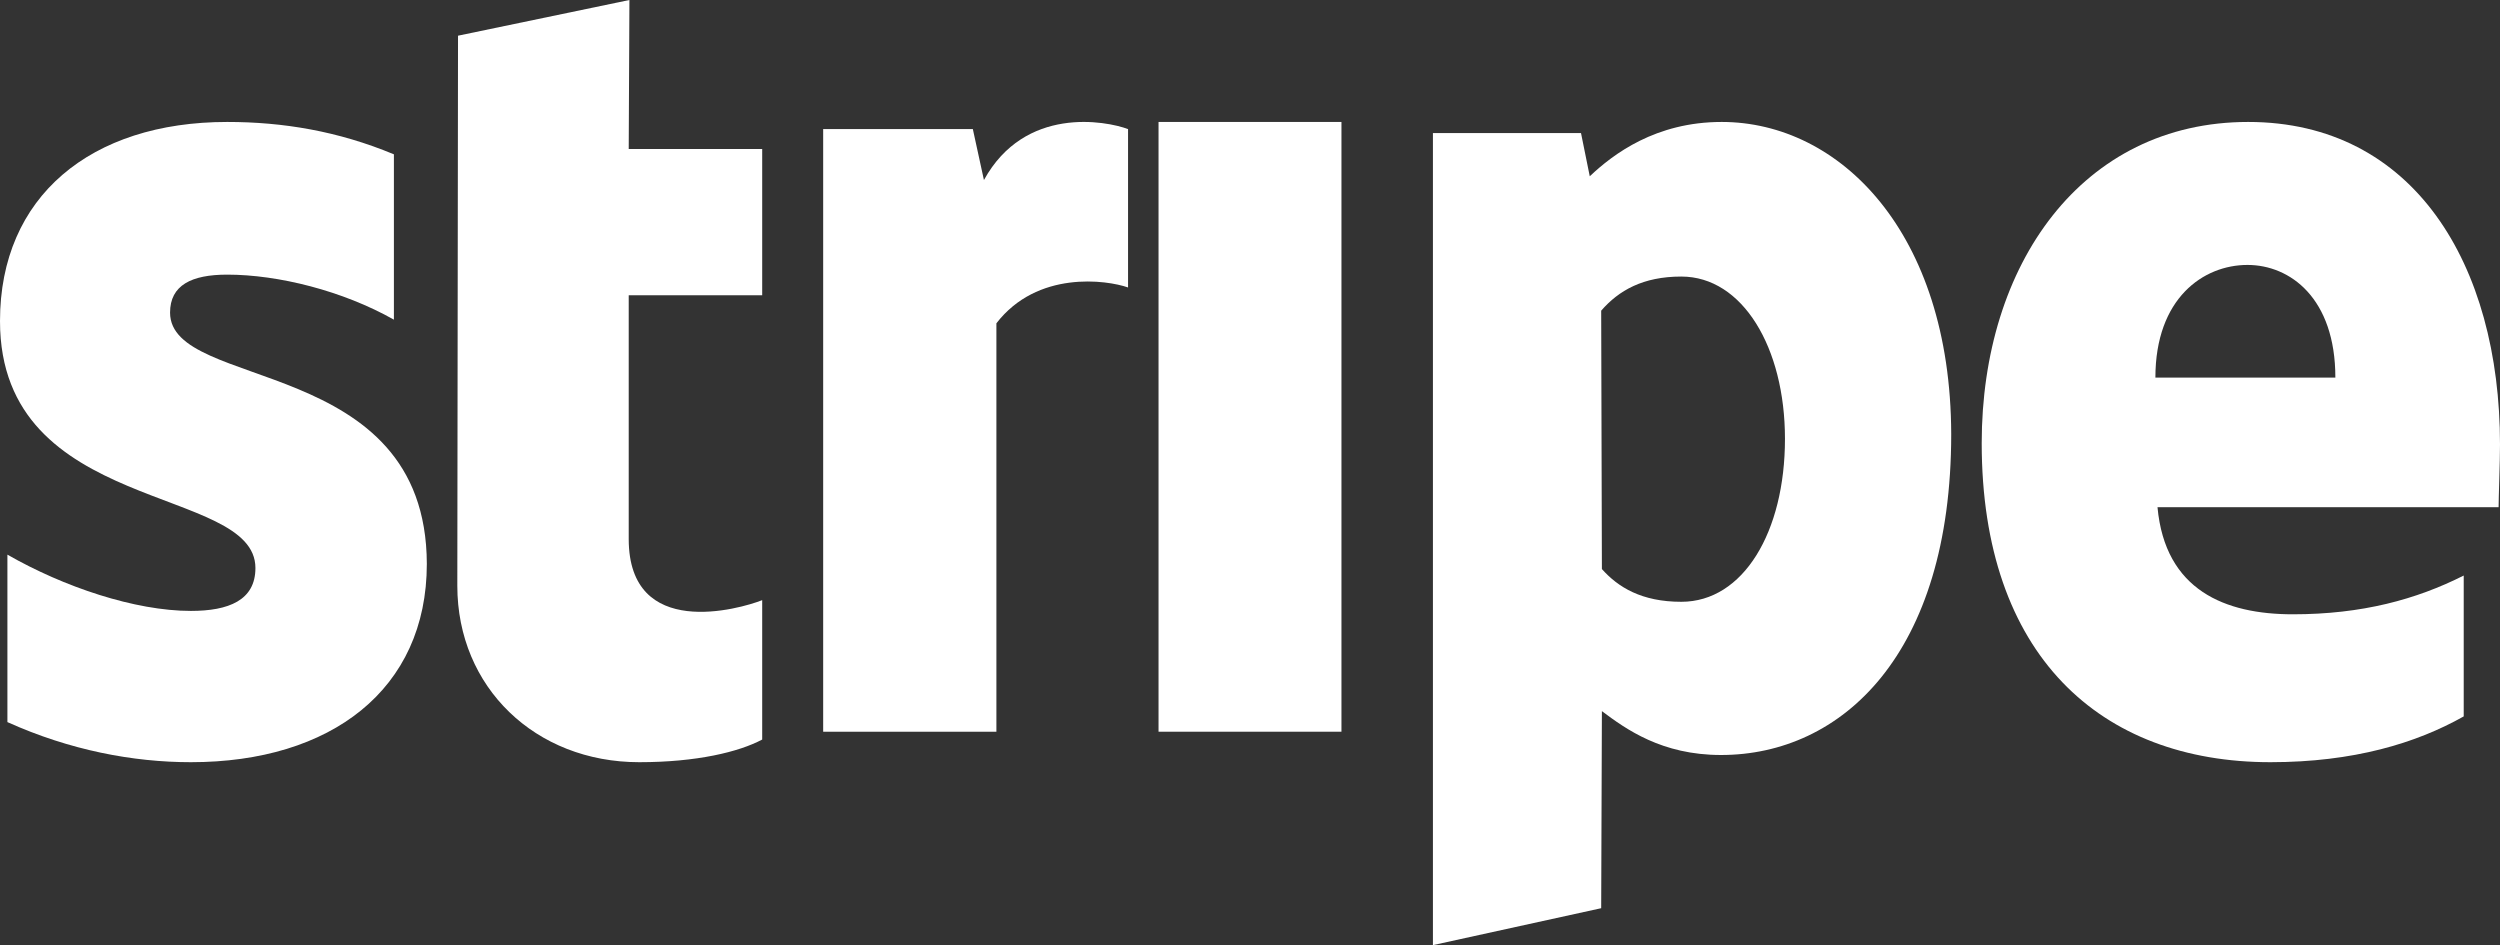 <?xml version="1.0" encoding="UTF-8"?>
<svg width="82px" height="31px" viewBox="0 0 82 31" version="1.1" xmlns="http://www.w3.org/2000/svg" xmlns:xlink="http://www.w3.org/1999/xlink">
    <rect x="0" y="0" width="82" height="31" fill="#333333" stroke="none"/>
    <!-- Generator: Sketch 61.2 (89653) - https://sketch.com -->
    <title>Stripe</title>
    <desc>Created with Sketch.</desc>
    <g id="Frontpage" stroke="none" stroke-width="1" fill="none" fill-rule="evenodd">
        <g id="Frontend" transform="translate(-1175, -5782)" fill="#FFFFFF">
            <g id="Group-19" transform="translate(0, 5596)">
                <g id="Group-32" transform="translate(1175, 186)">
                    <path d="M82,14.581 C82,8.667 79.163,4 73.74,4 C68.295,4 65,8.667 65,14.535 C65,21.488 68.89,25 74.472,25 C77.195,25 79.254,24.376 80.81,23.498 L80.81,18.878 C79.254,19.663 77.47,20.149 75.205,20.149 C72.985,20.149 71.017,19.363 70.766,16.637 L81.954,16.637 C81.954,16.337 82,15.135 82,14.581 L82,14.581 Z M70.697,12.386 C70.697,9.776 72.276,8.69 73.717,8.69 C75.113,8.69 76.6,9.776 76.6,12.386 L70.697,12.386 Z" id="path5516"></path>
                    <path d="M56.471,4 C54.308,4 52.917,5.051 52.144,5.782 L51.857,4.365 L47,4.365 L47,31 L52.519,29.789 L52.542,23.325 C53.336,23.919 54.506,24.764 56.449,24.764 C60.401,24.764 64,21.475 64,14.234 C63.978,7.609 60.335,4 56.471,4 L56.471,4 Z M55.147,19.739 C53.844,19.739 53.071,19.259 52.542,18.665 L52.519,10.19 C53.094,9.528 53.888,9.071 55.147,9.071 C57.156,9.071 58.547,11.401 58.547,14.393 C58.547,17.454 57.178,19.739 55.147,19.739 L55.147,19.739 Z" id="path5518"></path>
                    <rect id="rect5522" x="38" y="4" width="6" height="20"></rect>
                    <path d="M32.273,5.905 L31.909,4.234 L27,4.234 L27,24 L32.682,24 L32.682,10.604 C34.023,8.865 36.295,9.181 37,9.429 L37,4.234 C36.273,3.962 33.614,3.465 32.273,5.905 Z" id="path5524"></path>
                    <path d="M20.645,0 L15.023,1.171 L15,19.212 C15,22.545 17.558,25 20.968,25 C22.857,25 24.24,24.662 25,24.257 L25,19.685 C24.263,19.977 20.622,21.014 20.622,17.68 L20.622,9.685 L25,9.685 L25,4.887 L20.622,4.887 L20.645,0 Z" id="path5526"></path>
                    <path d="M5.578,10.254 C5.578,9.354 6.283,9.008 7.452,9.008 C9.128,9.008 11.244,9.538 12.92,10.485 L12.92,5.062 C11.09,4.3 9.282,4 7.452,4 C2.976,4 0,6.446 0,10.531 C0,16.9 8.378,15.885 8.378,18.631 C8.378,19.692 7.496,20.038 6.261,20.038 C4.431,20.038 2.094,19.254 0.243,18.192 L0.243,23.685 C2.293,24.608 4.365,25 6.261,25 C10.847,25 14,22.623 14,18.492 C13.978,11.615 5.578,12.838 5.578,10.254 Z" id="path5528"></path>
                </g>
            </g>
        </g>
    </g>
</svg>
